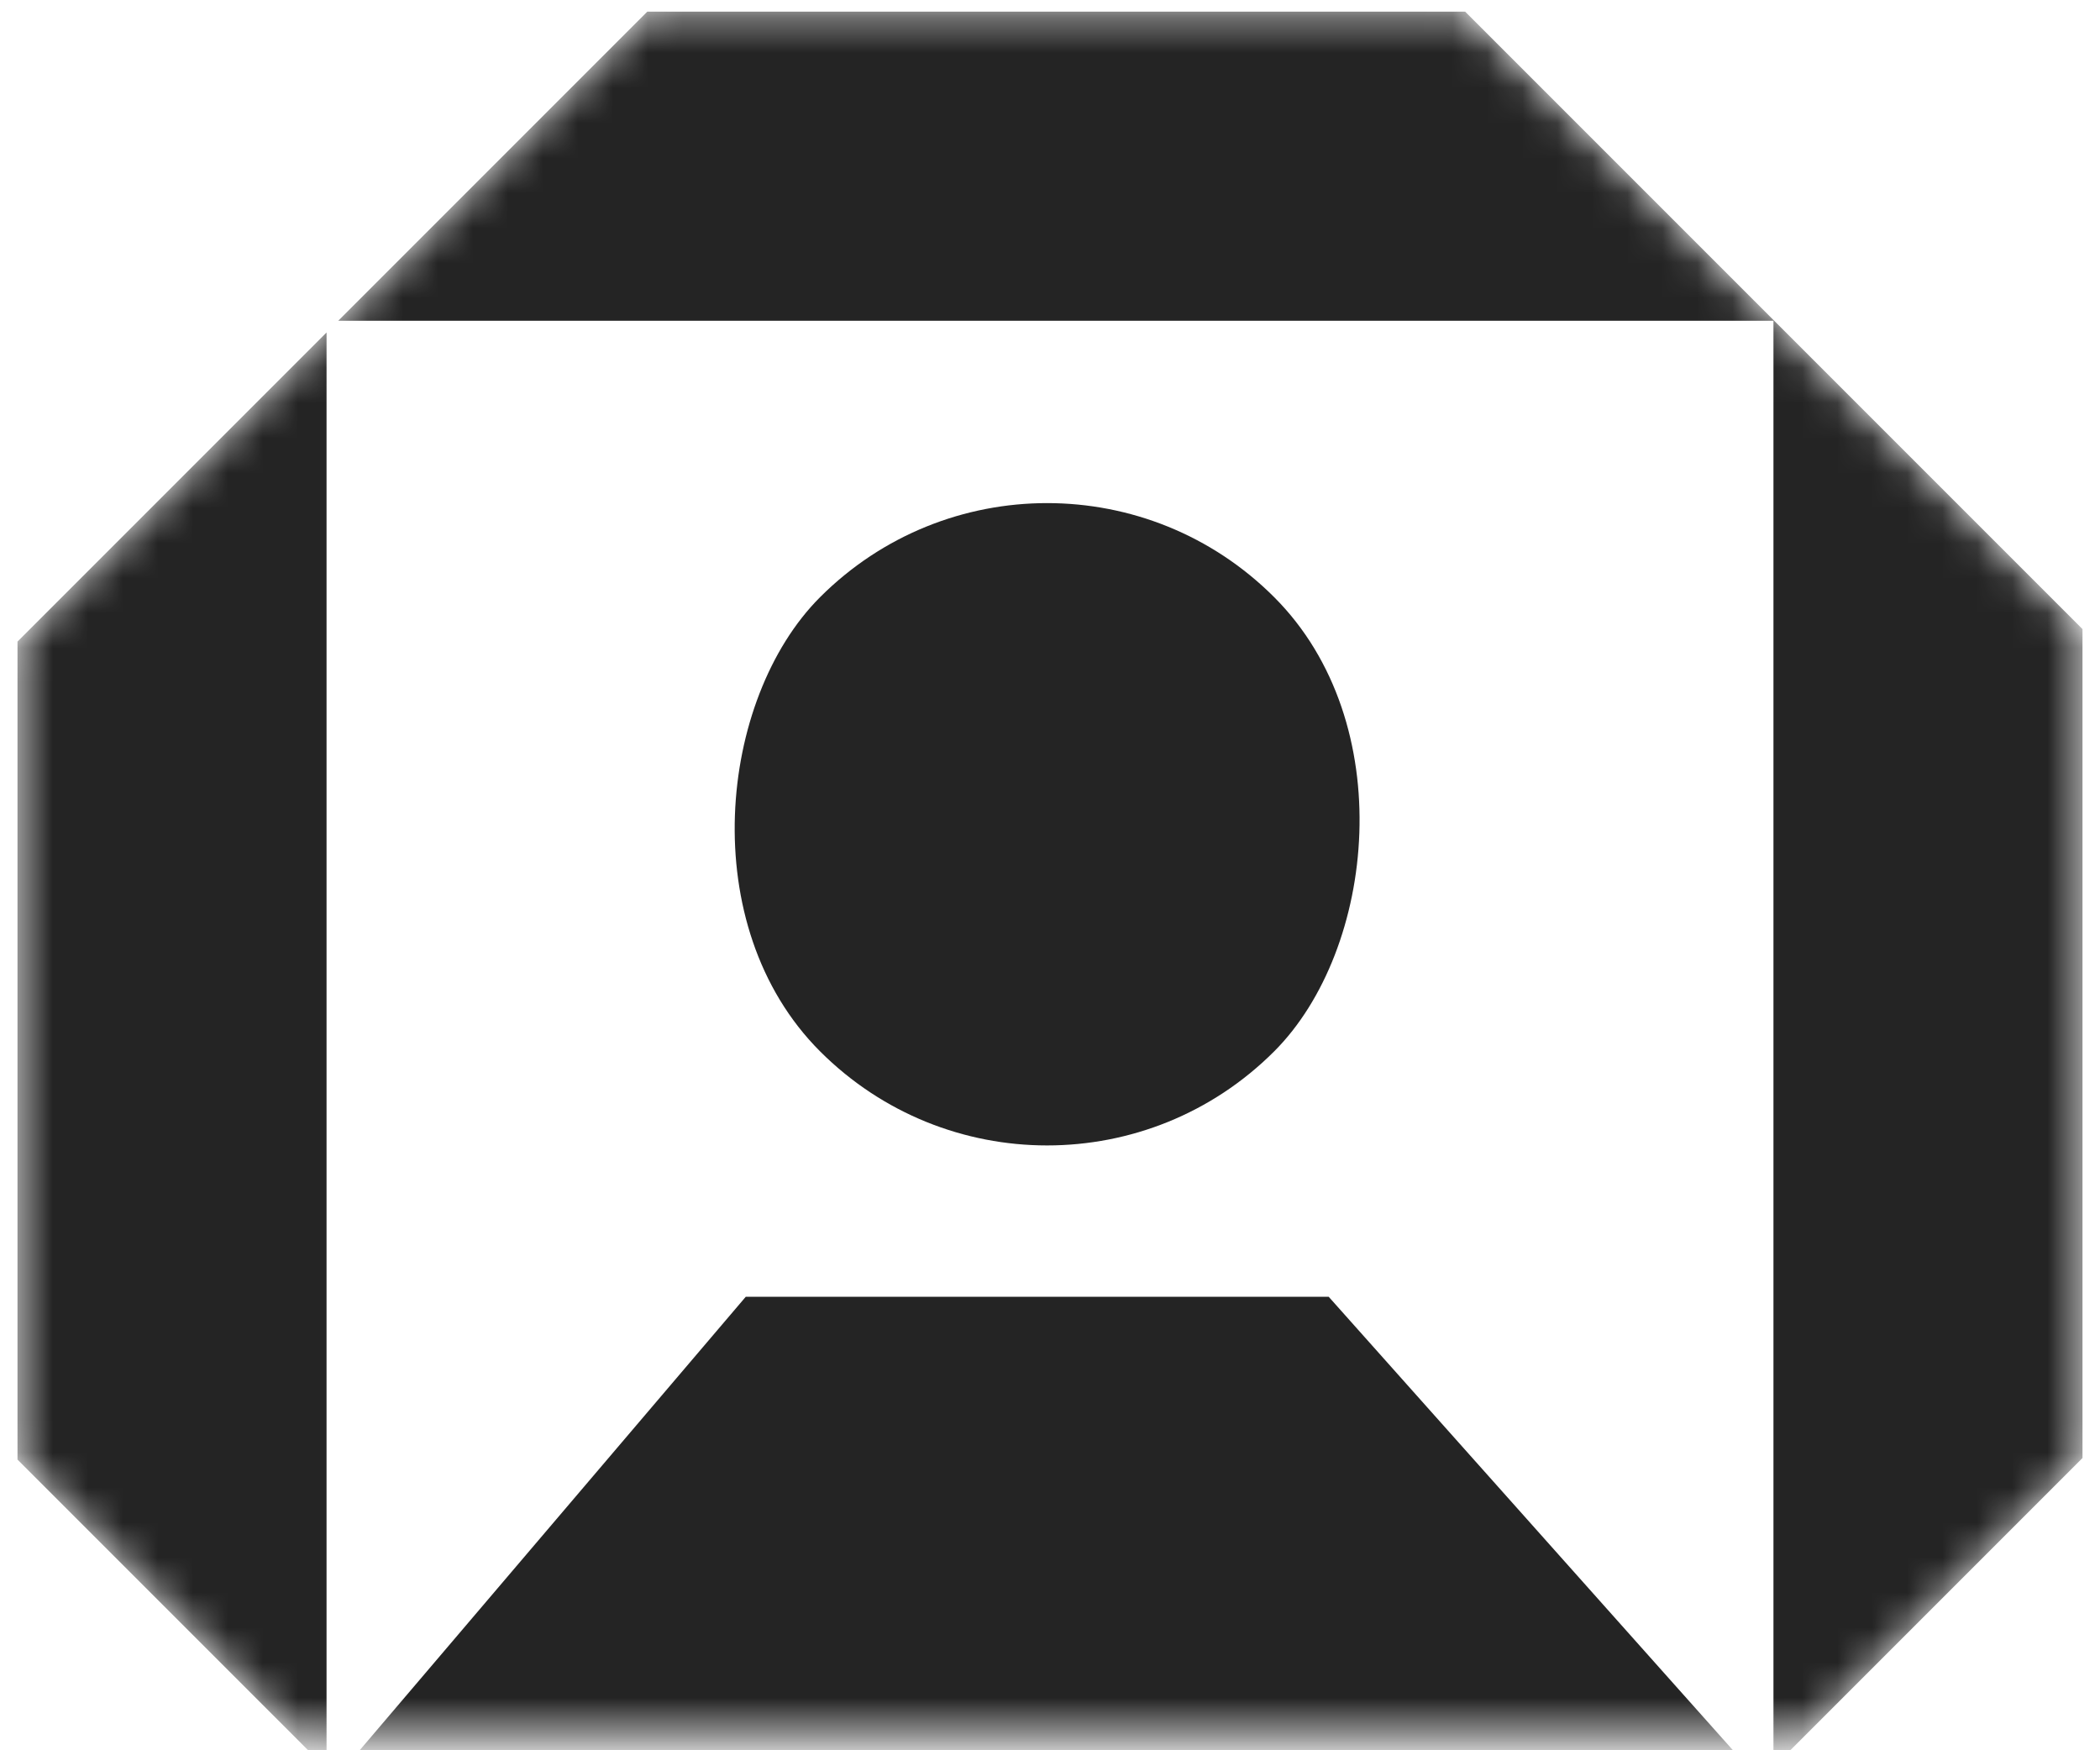 <?xml version="1.0" encoding="UTF-8"?> <svg xmlns="http://www.w3.org/2000/svg" width="60" height="50" viewBox="0 0 60 50" fill="none"><mask id="mask0_115_647843" style="mask-type:alpha" maskUnits="userSpaceOnUse" x="0" y="0" width="60" height="50"><path fill-rule="evenodd" clip-rule="evenodd" d="M18.494 0.333H41.862L59.5 17.971V41.651L51.651 49.5L8.304 49.5L0.5 41.696V18.328L18.494 0.333Z" fill="#242424"></path></mask><g mask="url(#mask0_115_647843)"><path fill-rule="evenodd" clip-rule="evenodd" d="M41.862 0.333H18.494L9.664 9.163H50.67V50.481L59.5 41.651V17.971L41.862 0.333ZM9.33 50.503H50.648L41.818 59.333H18.137L0.5 41.696V18.328L9.33 9.498V50.503Z" fill="#242424"></path><rect x="29.918" y="10.572" width="18.349" height="18.349" rx="9.174" transform="rotate(45 29.918 10.572)" fill="#242424"></rect><path d="M29.911 37.044H37.962L50.233 50.807V62.611H29.911H9.589V50.807L21.308 37.044H29.911Z" fill="#242424"></path></g></svg> 